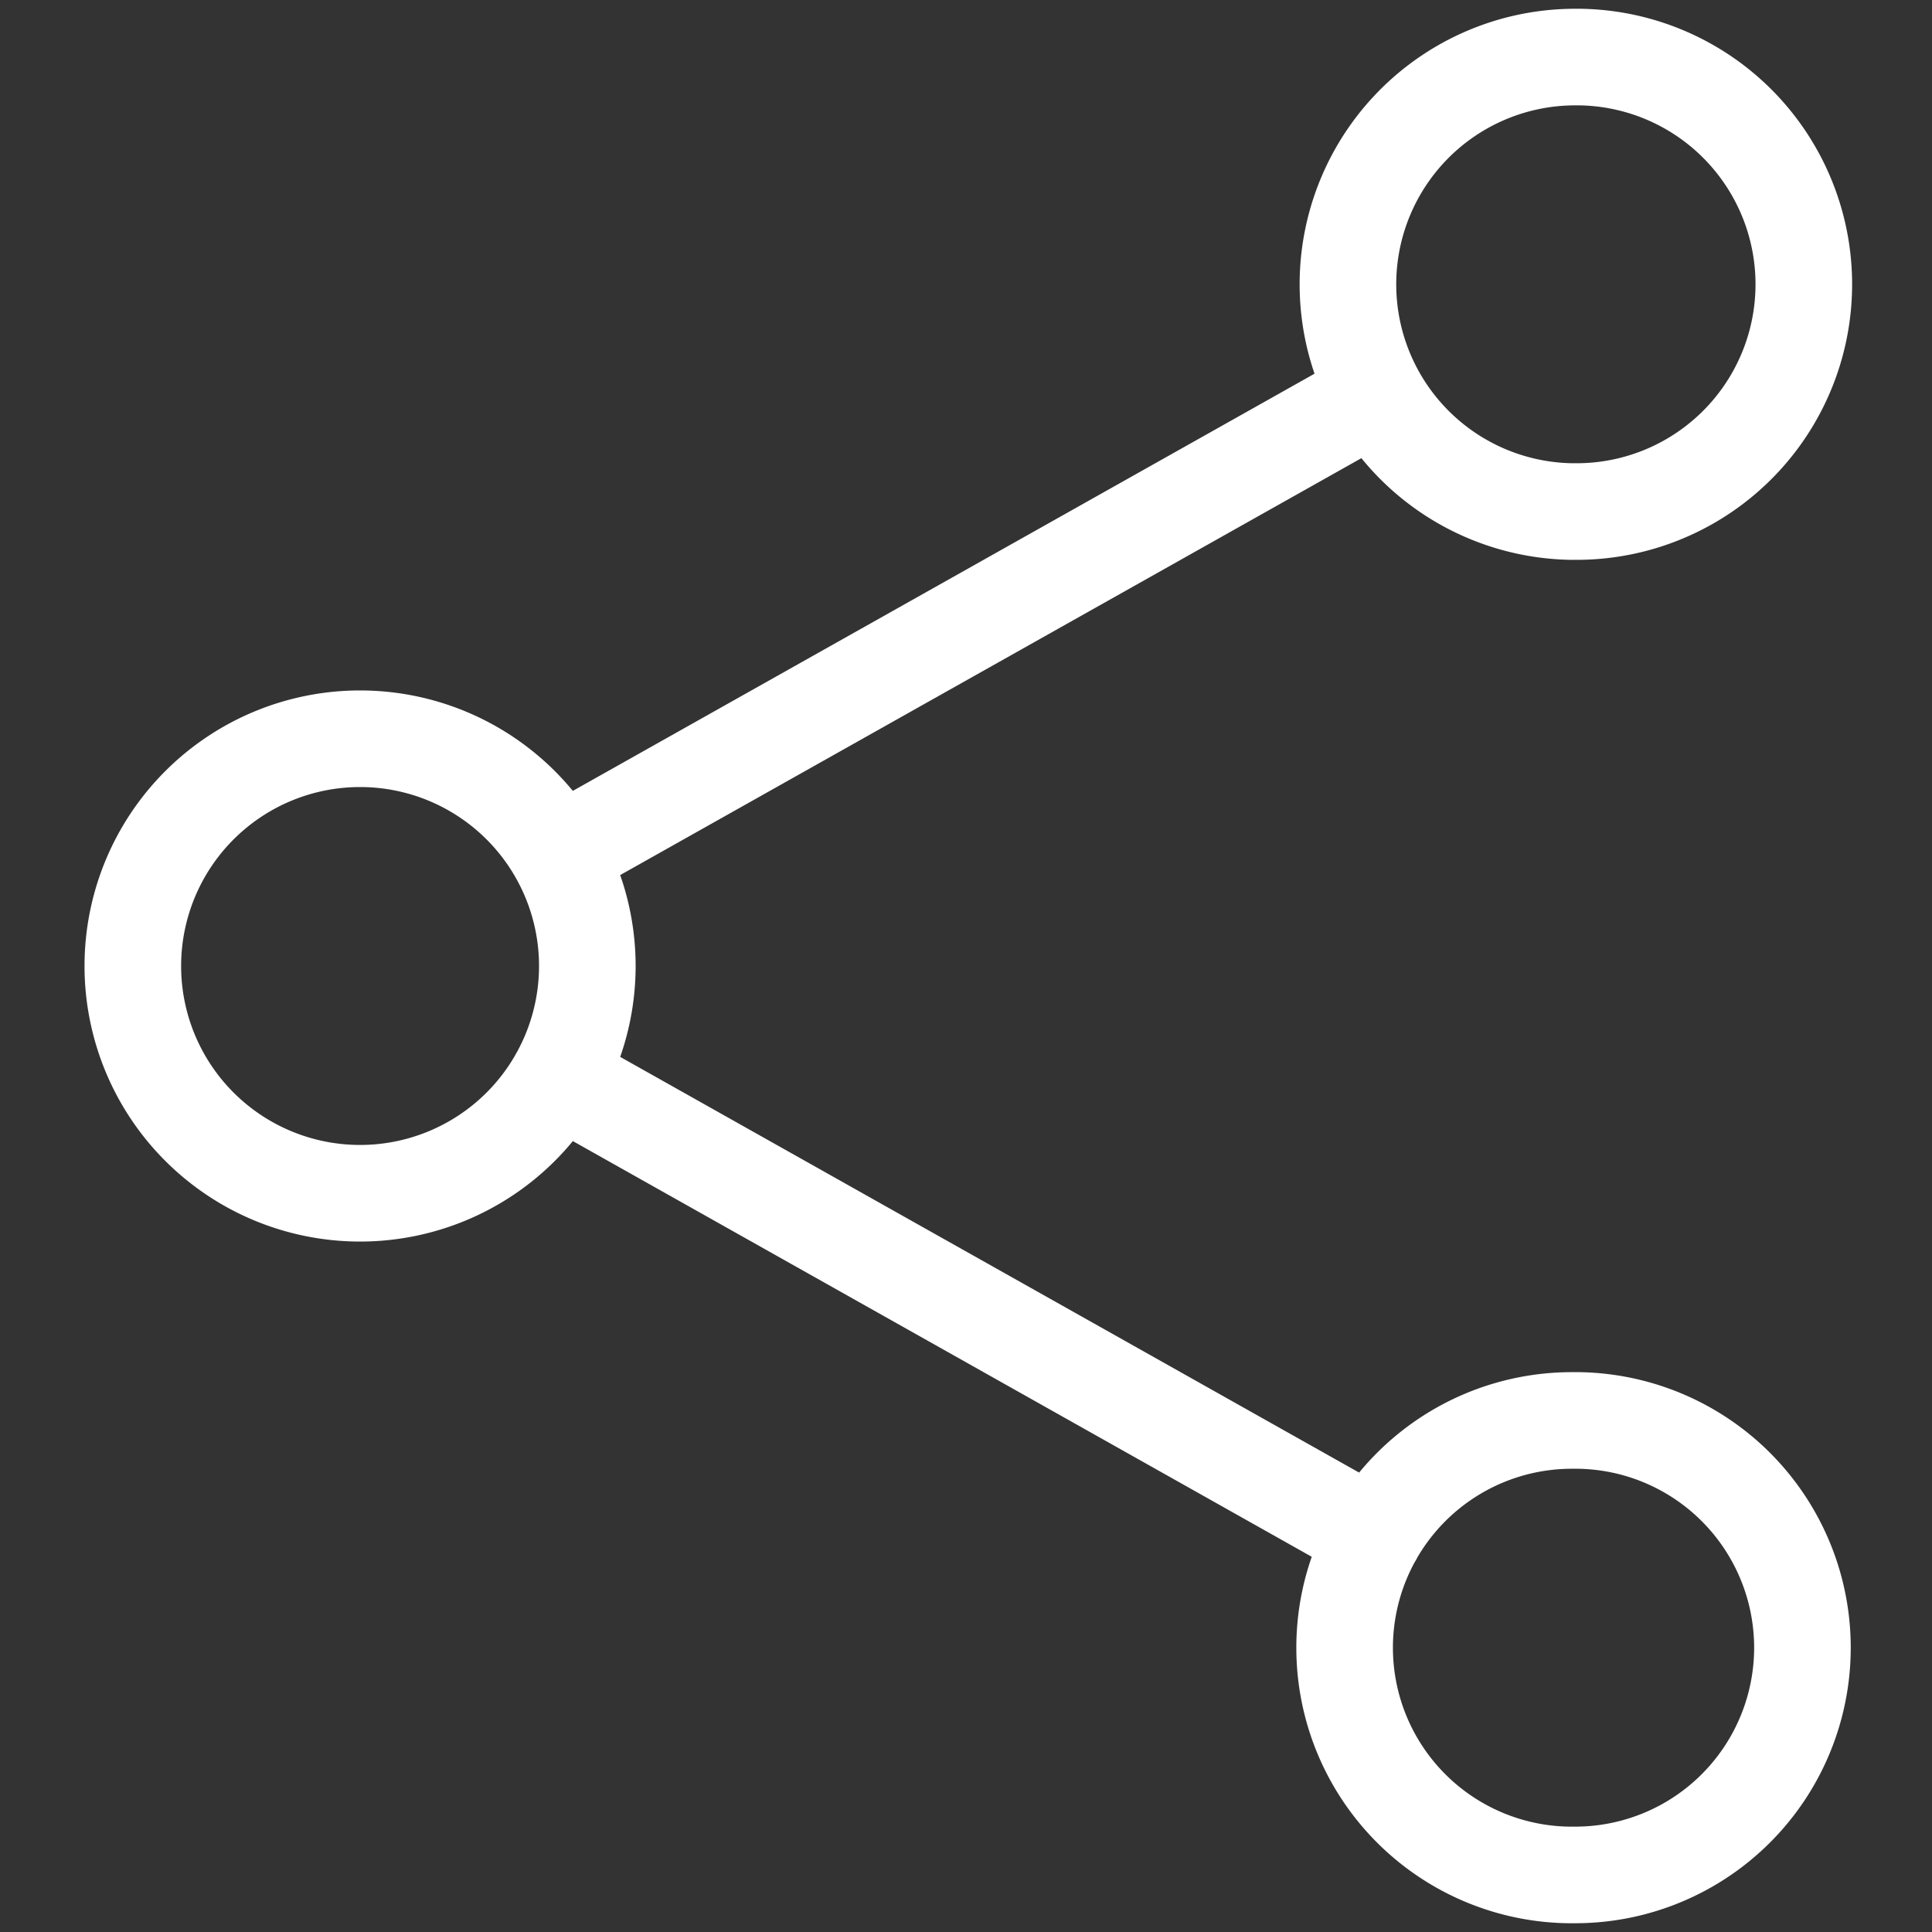 <svg width="40" height="40" fill="none" xmlns="http://www.w3.org/2000/svg"><rect width="100%" height="100%" fill="#333333" stroke="none"/><path d="M7.455 24.705a4.705 4.705 0 100-9.41 4.705 4.705 0 000 9.41zM32.544 10.59a4.705 4.705 0 100-9.408 4.705 4.705 0 000 9.409zm0 28.228a4.705 4.705 0 100-9.409 4.705 4.705 0 000 9.41zM11.555 22.306l16.89 9.502m0-23.615l-16.89 9.5" stroke="#fff" stroke-width="2" stroke-linecap="round" stroke-linejoin="round"/></svg>